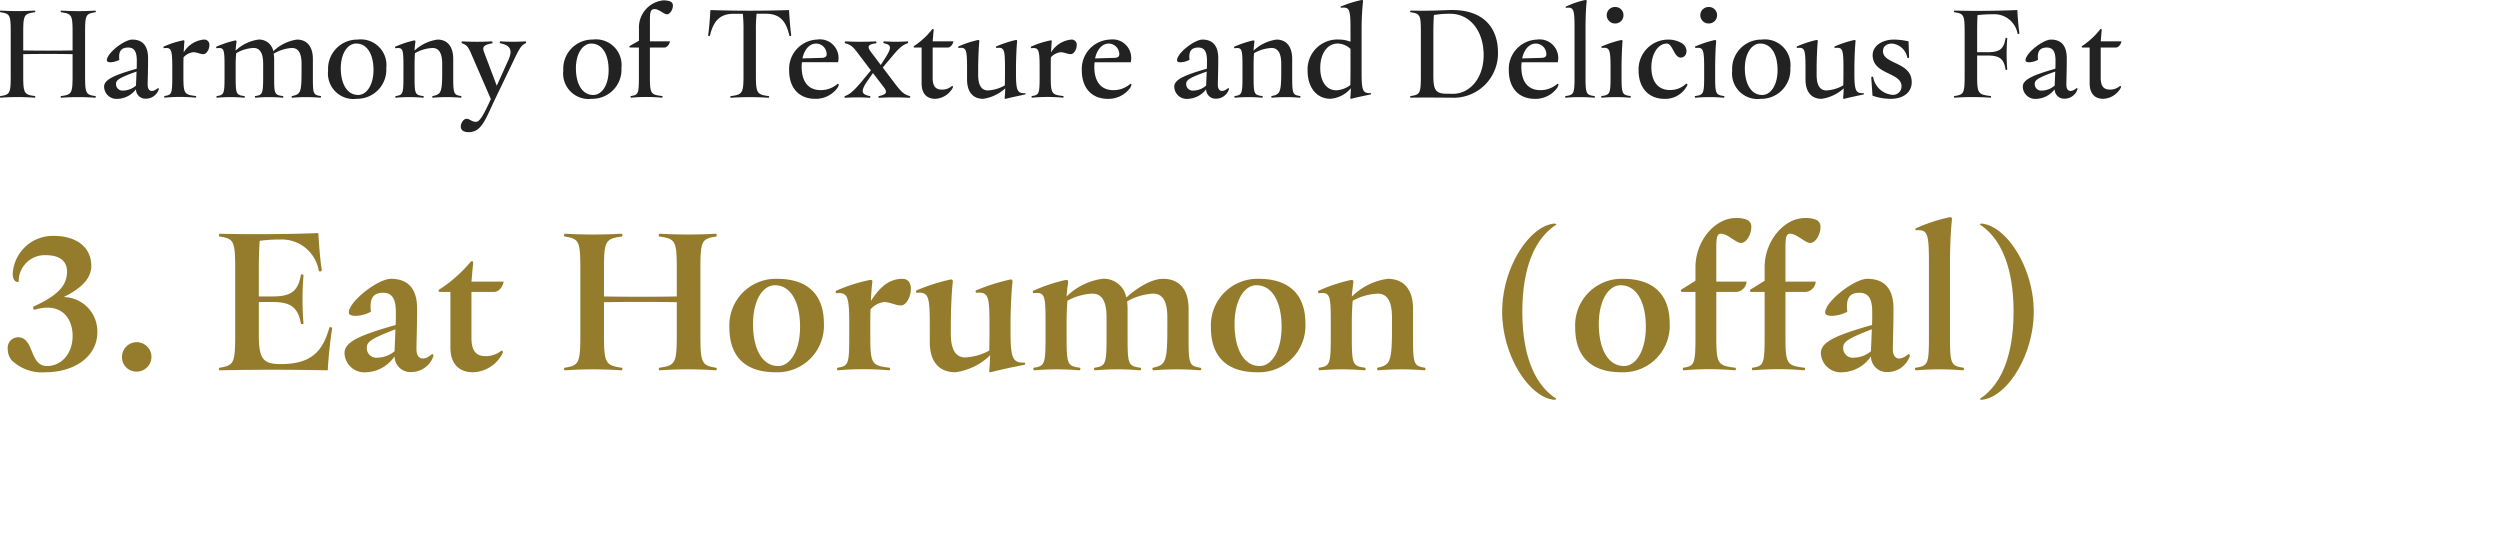 <svg xmlns="http://www.w3.org/2000/svg" width="291" height="62"><defs><clipPath id="a"><path fill="none" stroke="#707070" d="M-6401-22520h291v62h-291z" data-name="長方形 10999"/></clipPath></defs><g clip-path="url(#a)" data-name="マスクグループ 2144" transform="translate(6401 22520)"><g data-name="グループ 36214"><path fill="#222" d="M-6389.896-22508.817c-1.1-.16-1.2-.3-1.2-2.336v-5.1c0-2.032.1-2.144 1.2-2.32.032 0 .048-.032.048-.08s-.032-.112-.064-.112a33 33 0 0 1-3.952 0c-.08 0-.112.176-.032.192 1.232.176 1.344.288 1.344 2.32v2.124c-1.5.032-4.208.032-5.744 0v-2.128c0-2.032.128-2.144 1.36-2.32.08-.016.048-.192-.032-.192a33 33 0 0 1-3.968 0c-.032 0-.064.048-.064.112 0 .032.016.08.048.08 1.1.176 1.2.288 1.2 2.32v5.1c0 2.032-.1 2.176-1.2 2.336-.032 0-.048.048-.048.08 0 .064.032.112.064.112a27 27 0 0 1 3.968 0c.08 0 .112-.176.032-.192-1.232-.16-1.36-.3-1.36-2.336v-2.54a172 172 0 0 1 5.744 0v2.544c0 2.032-.112 2.176-1.344 2.336-.08.016-.048.192.032.192a27 27 0 0 1 3.952 0c.032 0 .064-.064.064-.112s-.016-.08-.048-.08m7.3-.944c-.656.56-1.216.448-1.216-.384 0-.432.048-1.6.048-3.072 0-1.44-.624-2.176-1.84-2.176-.912 0-2.96 1.568-2.96 2.416 0 .368.944.24 1.456-.064-.128-1.008.24-1.424 1.024-1.424.688 0 1.008.432 1.008 1.536 0 .288 0 .608-.016.928-2.752.784-3.792 1.3-3.792 2.1a1.45 1.45 0 0 0 1.584 1.408 2.8 2.8 0 0 0 2.128-1.12 1.09 1.09 0 0 0 1.136 1.1 1.58 1.58 0 0 0 1.5-1.04.2.2 0 0 0 .016-.08.13.13 0 0 0-.08-.128Zm-4.032.3a.752.752 0 0 1-.864-.8c0-.432.448-.72 2.384-1.408-.016.624-.048 1.216-.064 1.632a2.36 2.36 0 0 1-1.46.58Zm9.376-5.936a3.07 3.07 0 0 0-2.368 1.5c.032-.5.048-.944.08-1.232.016-.16-.016-.208-.208-.16a10.3 10.3 0 0 0-2.208.72c-.016.016-.016.032-.016.064 0 .048.016.112.048.112.88-.1.976.128.976 2.336v.976c0 2.016-.064 2.128-.912 2.256-.048.016-.032.192.032.192a19.2 19.2 0 0 1 3.6 0c.064 0 .1-.176.032-.192-1.328-.16-1.456-.24-1.456-2.256v-.904c0-.432 0-.9.016-1.344a1.82 1.82 0 0 1 1.12-.592c.432 0 .832.224 1.184.224.384 0 .7-.56.7-1.04a.587.587 0 0 0-.624-.656Zm13.584 6.576c-.88-.144-.912-.24-.912-2.256v-2.06c0-1.44-.688-2.256-1.856-2.256a4.95 4.95 0 0 0-2.752 1.36 1.663 1.663 0 0 0-1.728-1.36 4.85 4.85 0 0 0-2.656 1.28c.016-.352.064-.736.1-1.008.016-.16-.048-.192-.208-.16a12 12 0 0 0-2.144.72c-.016.016-.016.032-.016.064 0 .048.016.112.064.112.848-.112.912.1.912 2.064v1.248c0 2.016-.064 2.128-.912 2.256-.048.016-.032.192.032.192a17.5 17.5 0 0 1 3.168 0c.064 0 .112-.176.032-.192-.976-.128-1.024-.24-1.024-2.256v-1.248a13 13 0 0 1 .064-1.488 4.4 4.4 0 0 1 2.016-.608c.72 0 1.12.56 1.12 1.824v1.52c0 2.016-.08 2.128-.928 2.256-.064.016-.032.192.032.192a17.6 17.6 0 0 1 3.184 0c.064 0 .08-.176.016-.192-.992-.128-1.024-.24-1.024-2.256v-2.064a3.5 3.5 0 0 0-.06-.608 4.7 4.7 0 0 1 2.128-.672c.72 0 1.12.56 1.12 1.824v1.008c0 2.432-.16 2.56-1.12 2.768-.064.016-.032.192.032.192a18.7 18.7 0 0 1 3.28 0c.048 0 .08-.064.08-.112s-.012-.08-.044-.08Zm4.176.32a3.387 3.387 0 0 0 3.456-3.584 2.985 2.985 0 0 0-3.332-3.308 3.4 3.4 0 0 0-3.44 3.6 2.97 2.97 0 0 0 3.312 3.296Zm.176-.448c-1.232 0-2.016-1.216-2.016-3.12 0-1.664.768-2.864 1.792-2.864 1.248 0 2.016 1.2 2.016 3.088-.004 1.7-.772 2.9-1.796 2.9Zm11.984.128c-.848-.144-.912-.24-.912-2.256v-2.06c0-1.44-.672-2.256-1.824-2.256a4.9 4.9 0 0 0-2.68 1.28c.016-.352.064-.736.1-1.008.016-.16-.048-.192-.208-.16a12 12 0 0 0-2.144.72c-.016.016-.016.032-.016.064 0 .048.016.112.064.112.848-.112.912.1.912 2.064v1.248c0 2.016-.064 2.128-.912 2.256-.048.016-.032.192.032.192a17.5 17.5 0 0 1 3.168 0c.064 0 .112-.176.032-.192-.976-.128-1.024-.24-1.024-2.256v-1.248c0-.544.016-1.1.048-1.488a4.6 4.6 0 0 1 2.048-.608c.7 0 1.12.56 1.12 1.824v1.008c0 2.432-.176 2.56-1.12 2.768-.064.016-.032.192.032.192a18.5 18.5 0 0 1 3.264 0c.032 0 .064-.064.064-.112 0-.032-.016-.08-.048-.08Zm7.5-6.368a22 22 0 0 1-2.928 0c-.064 0-.1.192-.032.224 1.248.24 1.488.832.944 2l-1.328 2.944-1.488-3.932c-.24-.64.032-.832.96-1.008.048-.032.032-.224-.032-.224a31 31 0 0 1-3.456 0c-.08 0-.112.192-.032.224.56.192.736.416 1.12 1.328l2.24 5.168-.048.1c-.864 1.9-1.28 2.544-1.68 2.544-.528 0-.72-.352-1.1-.352-.352 0-.672.5-.672.9 0 .432.336.656.912.656 1.472 0 1.92-1.392 3.008-3.7l2.208-4.592c.7-1.488.944-1.856 1.424-2.048a.13.13 0 0 0 .048-.112c-.004-.052-.036-.116-.068-.116Zm7.712 6.688a3.387 3.387 0 0 0 3.456-3.584 2.985 2.985 0 0 0-3.328-3.312 3.4 3.4 0 0 0-3.44 3.6 2.97 2.97 0 0 0 3.312 3.3Zm.172-.444c-1.232 0-2.016-1.216-2.016-3.12 0-1.664.768-2.864 1.792-2.864 1.248 0 2.016 1.2 2.016 3.088.008 1.696-.764 2.896-1.792 2.896m6.6-8.816c0-.9.128-1.184.544-1.184.512 0 1.072.608 1.44.608.352 0 .688-.544.688-.992a.49.49 0 0 0-.3-.5 2.3 2.3 0 0 0-.832-.128 3.164 3.164 0 0 0-2.816 3.3v1.392l-1.08.62c-.016 0-.032.032-.032.064 0 .048.032.112.064.112h1.04v3.392c0 2.016-.08 2.128-.944 2.256-.048.016-.032.192.032.192a19.3 19.3 0 0 1 3.6 0c.064 0 .1-.176.032-.192-1.328-.16-1.44-.24-1.44-2.256v-3.388h1.664c.32 0 .592-.336.672-.72h-2.332Zm16.444 1.856a1.5 1.5 0 0 0-.032-.224c-.1-.864-.176-1.888-.224-2.7-3.1.1-6.032.1-9.152 0-.048.88-.128 2.016-.256 2.912 0 .16.192.16.208.048.416-1.712 1.168-2.528 2.768-2.528h1.056a17 17 0 0 1 .08 1.936v5.312c0 2.032-.16 2.16-1.488 2.336-.08 0-.048.192.016.192a33 33 0 0 1 4.384 0c.064 0 .1-.176.032-.192-1.328-.176-1.5-.3-1.5-2.336v-5.316a17 17 0 0 1 .08-1.936h1.072c1.6 0 2.352.816 2.736 2.528a.115.115 0 0 0 .22-.032m5.408 5.66a2.97 2.97 0 0 1-1.968.736c-1.44 0-2.224-.976-2.224-2.72 0-.176.016-.352.032-.528h4.208a2.17 2.17 0 0 0-2.432-2.64 3.413 3.413 0 0 0-3.264 3.6c0 2.032 1.152 3.3 3.04 3.3a3.12 3.12 0 0 0 2.576-1.264 1.3 1.3 0 0 0 .16-.368.113.113 0 0 0-.128-.116m-2.512-4.684a1.246 1.246 0 0 1 1.232 1.248c0 .272-.176.4-.544.416l-2.272.064c.224-1.072.844-1.728 1.584-1.728m10.9 6.112c-.64-.192-.928-.416-1.664-1.376l-1.476-1.952 1.1-1.3c.912-1.12 1.328-1.36 1.808-1.52.08-.048.048-.224-.016-.224a19.5 19.5 0 0 1-2.736 0c-.08 0-.1.192-.032.224.928.192.976.48.016 1.952l-.368.576-1.136-1.5c-.48-.64-.384-.9.592-1.024.064-.016.032-.224-.032-.224a33 33 0 0 1-3.536 0c-.048 0-.08.08-.08.144 0 .032.016.08.048.08.672.176.9.368 1.632 1.36l1.36 1.792-1.136 1.376c-1.04 1.216-1.392 1.424-1.888 1.616a.1.1 0 0 0-.048.1c0 .048.032.1.064.1a22 22 0 0 1 2.88 0c.064 0 .112-.176.032-.192-1.04-.208-1.184-.56-.144-2l.48-.688 1.264 1.648c.464.608.3.848-.592 1.04-.064.016-.032.192.032.192a33 33 0 0 1 3.536 0c.048 0 .1-.064.1-.112 0-.04-.016-.088-.064-.088Zm4.928-1.184a1.71 1.71 0 0 1-1.184.432c-.736 0-1.072-.4-1.072-1.376v-3.52h1.744c.32 0 .592-.336.672-.72h-2.416l.112-1.328c0-.08-.032-.112-.08-.112a.14.14 0 0 0-.1.048 9 9 0 0 1-2.1 1.936c-.032 0-.048.032-.048.064 0 .048.032.112.08.112h.848v4.176c0 1.136.56 1.792 1.584 1.792a2.45 2.45 0 0 0 2.048-1.3.137.137 0 0 0-.092-.204Zm8.48.848c-.816.016-1.04-.192-1.04-2.224v-.64c0-1.1.064-2.464.128-3.12.016-.144 0-.208-.112-.208-.032 0-.24.048-.368.08a13.6 13.6 0 0 0-1.952.672c-.048.032-.016.192.048.176.88-.1.976.144.976 2.352v.768l-.016 1.232a4.4 4.4 0 0 1-1.968.592c-.72 0-1.136-.56-1.136-1.808v-.736c0-1.1.064-2.464.128-3.12.016-.144-.016-.208-.128-.208a1.4 1.4 0 0 0-.224.048 12 12 0 0 0-2.064.7c-.032.016-.032.048-.032.08 0 .048.016.112.048.1.88-.1.976.144.976 2.352v1.312c0 1.456.688 2.256 1.872 2.256a4.84 4.84 0 0 0 2.576-1.216c-.016.336-.032.784-.064 1.056-.016.112.016.16.08.16a.2.2 0 0 0 .1-.016c.672-.176 1.5-.336 2.208-.5.032 0 .032-.032.032-.064s-.024-.076-.072-.076Zm5.408-6.24a3.07 3.07 0 0 0-2.368 1.5c.032-.5.048-.944.08-1.232.016-.16-.016-.208-.208-.16a10.3 10.3 0 0 0-2.208.72c-.016.016-.016.032-.016.064 0 .048.016.112.048.112.88-.1.976.128.976 2.336v.976c0 2.016-.064 2.128-.912 2.256-.048.016-.032.192.032.192a19.2 19.2 0 0 1 3.6 0c.064 0 .1-.176.032-.192-1.328-.16-1.456-.24-1.456-2.256v-.908c0-.432 0-.9.016-1.344a1.82 1.82 0 0 1 1.12-.592c.432 0 .832.224 1.184.224.384 0 .7-.56.7-1.04a.587.587 0 0 0-.624-.656Zm6.864 5.152a2.97 2.97 0 0 1-1.968.736c-1.44 0-2.224-.976-2.224-2.72 0-.176.016-.352.032-.528h4.208a2.17 2.17 0 0 0-2.432-2.64 3.413 3.413 0 0 0-3.264 3.6c0 2.032 1.152 3.3 3.04 3.3a3.12 3.12 0 0 0 2.576-1.264 1.3 1.3 0 0 0 .16-.368.113.113 0 0 0-.132-.12Zm-2.52-4.688a1.246 1.246 0 0 1 1.232 1.248c0 .272-.176.4-.544.416l-2.272.064c.228-1.072.852-1.728 1.584-1.728m13.92 5.168c-.656.56-1.216.448-1.216-.384 0-.432.048-1.6.048-3.072 0-1.44-.624-2.176-1.84-2.176-.912 0-2.96 1.568-2.96 2.416 0 .368.944.24 1.456-.064-.128-1.008.24-1.424 1.024-1.424.688 0 1.008.432 1.008 1.536 0 .288 0 .608-.016.928-2.752.784-3.792 1.3-3.792 2.1a1.45 1.45 0 0 0 1.584 1.408 2.8 2.8 0 0 0 2.128-1.12 1.09 1.09 0 0 0 1.136 1.1 1.58 1.58 0 0 0 1.5-1.04.2.2 0 0 0 .016-.08.13.13 0 0 0-.072-.128Zm-4.032.3a.752.752 0 0 1-.864-.8c0-.432.448-.72 2.384-1.408-.016.624-.048 1.216-.064 1.632a2.36 2.36 0 0 1-1.452.58Zm12.384.64c-.848-.144-.912-.24-.912-2.256v-2.06c0-1.44-.672-2.256-1.824-2.256a4.9 4.9 0 0 0-2.672 1.28c.016-.352.064-.736.1-1.008.016-.16-.048-.192-.208-.16a12 12 0 0 0-2.144.72c-.016.016-.016.032-.016.064 0 .048.016.112.064.112.848-.112.912.1.912 2.064v1.248c0 2.016-.064 2.128-.912 2.256-.048.016-.032.192.032.192a17.5 17.5 0 0 1 3.168 0c.064 0 .112-.176.032-.192-.976-.128-1.024-.24-1.024-2.256v-1.248c0-.544.016-1.1.048-1.488a4.6 4.6 0 0 1 2.048-.608c.7 0 1.12.56 1.12 1.824v1.008c0 2.432-.176 2.56-1.12 2.768-.064.016-.032.192.032.192a18.5 18.5 0 0 1 3.264 0c.032 0 .064-.064.064-.112 0-.032-.016-.08-.048-.08Zm8.208-.336c-.832.016-1.04-.192-1.04-2.224v-5.3a31 31 0 0 1 .16-3.12c.016-.144-.016-.208-.112-.208a13 13 0 0 0-2.464.768c-.064.016-.032.144.032.144.944-.1 1.088.144 1.088 2.352v1.6a3.9 3.9 0 0 0-1.376-.256 3.474 3.474 0 0 0-3.616 3.632c0 1.952 1.056 3.264 2.656 3.264a3.43 3.43 0 0 0 2.384-1.232c-.016.352-.032.8-.064 1.072-.016.112 0 .16.08.16a.6.6 0 0 0 .16-.032c.672-.176 1.44-.32 2.144-.48.032 0 .032-.032.032-.048.004-.04-.028-.088-.06-.088Zm-4-.336c-1.136 0-1.856-1.024-1.856-2.608 0-1.648.816-2.832 2.032-2.832a2.24 2.24 0 0 1 1.488.624v3.008l-.016 1.2a2.9 2.9 0 0 1-1.644.612Zm13.52-9.34c-.928 0-2.448.128-4.848.064-.032 0-.064.048-.064.112 0 .032.016.08.048.08 1.1.176 1.2.288 1.2 2.32v5.1c0 2.048-.1 2.176-1.2 2.336-.032 0-.048.048-.048.08 0 .064.032.112.064.112.72-.016 1.392-.016 2-.016 1.2 0 2.16.016 2.736.016a5.155 5.155 0 0 0 5.424-5.232c.004-3.1-1.884-4.972-5.312-4.972m-.576 9.744c-1.328 0-1.632-.368-1.632-2.064v-5.1c0-.9.032-1.536.064-2a11 11 0 0 1 1.9-.144c2.288 0 3.888 1.984 3.888 4.816 0 2.688-1.616 4.5-3.568 4.5Zm12.8-1.152a2.97 2.97 0 0 1-1.968.736c-1.44 0-2.224-.976-2.224-2.72 0-.176.016-.352.032-.528h4.208a2.17 2.17 0 0 0-2.432-2.64 3.413 3.413 0 0 0-3.264 3.6c0 2.032 1.152 3.3 3.04 3.3a3.12 3.12 0 0 0 2.576-1.264 1.3 1.3 0 0 0 .16-.368.113.113 0 0 0-.124-.12Zm-2.512-4.688a1.246 1.246 0 0 1 1.232 1.248c0 .272-.176.4-.544.416l-2.272.064c.228-1.072.852-1.728 1.588-1.728Zm6.832 6.112c-.96-.144-1.04-.24-1.04-2.256v-5.6c0-1.136.048-2.48.128-3.12.032-.144-.016-.208-.128-.208-.032 0-.144.032-.176.032a10.5 10.5 0 0 0-2.112.736.08.08 0 0 0 .032.144c.864-.1.976.144.976 2.352v5.664c0 2.016-.08 2.112-1.056 2.256-.032 0-.032.048-.032.08 0 .048.016.112.064.112a19 19 0 0 1 3.312 0c.048 0 .08-.064.08-.112s-.012-.08-.044-.08Zm2.416-8.448a.956.956 0 0 0 .96-.976.94.94 0 0 0-.96-.944.957.957 0 0 0-.992.944.973.973 0 0 0 .996.976Zm1.776 8.448c-.96-.144-1.04-.24-1.04-2.256v-.944c0-1.1.048-2.464.112-3.12.016-.176-.032-.224-.208-.192a13.3 13.3 0 0 0-2.224.736c-.032.032-.016.192.048.176.88-.1.992.144.992 2.352v.992c0 2.016-.08 2.112-1.056 2.256-.032 0-.032.032-.032.064 0 .064.032.128.064.128a19 19 0 0 1 3.312 0c.032 0 .064-.064.064-.128.004-.032.004-.064-.028-.064Zm6.608-1.248a.14.14 0 0 0 .016-.08c0-.08-.064-.112-.144-.112a2.7 2.7 0 0 1-1.888.736c-1.408 0-2.16-1.024-2.16-2.656 0-1.552.784-2.752 1.792-2.752.688 0 .848 1.632 1.616 1.632.784 0 .96-1.136.16-1.664a3.1 3.1 0 0 0-1.632-.432 3.46 3.46 0 0 0-3.424 3.6c0 1.968 1.12 3.3 3.024 3.3a2.87 2.87 0 0 0 2.644-1.572Zm2.512-7.2a.956.956 0 0 0 .96-.976.94.94 0 0 0-.96-.944.957.957 0 0 0-.992.944.973.973 0 0 0 .996.976Zm1.776 8.448c-.96-.144-1.04-.24-1.04-2.256v-.944c0-1.1.048-2.464.112-3.12.016-.176-.032-.224-.208-.192a13.3 13.3 0 0 0-2.224.736c-.032.032-.016.192.048.176.88-.1.992.144.992 2.352v.992c0 2.016-.08 2.112-1.056 2.256-.032 0-.032.032-.032.064 0 .064.032.128.064.128a19 19 0 0 1 3.312 0c.032 0 .064-.064.064-.128.004-.032.004-.064-.028-.064Zm4.256.32a3.387 3.387 0 0 0 3.456-3.584 2.985 2.985 0 0 0-3.328-3.312 3.4 3.4 0 0 0-3.44 3.6 2.97 2.97 0 0 0 3.316 3.296Zm.176-.448c-1.232 0-2.016-1.216-2.016-3.12 0-1.664.768-2.864 1.792-2.864 1.248 0 2.016 1.2 2.016 3.088.004 1.696-.764 2.896-1.788 2.896Zm11.776-.208c-.816.016-1.04-.192-1.04-2.224v-.64c0-1.1.064-2.464.128-3.12.016-.144 0-.208-.112-.208-.032 0-.24.048-.368.08a13.6 13.6 0 0 0-1.948.672c-.048.032-.016.192.048.176.88-.1.976.144.976 2.352v.768l-.016 1.232a4.4 4.4 0 0 1-1.968.592c-.72 0-1.136-.56-1.136-1.808v-.736c0-1.1.064-2.464.128-3.12.016-.144-.016-.208-.128-.208a1.4 1.4 0 0 0-.224.048 12 12 0 0 0-2.064.7c-.032.016-.032.048-.032.08 0 .048.016.112.048.1.88-.1.976.144.976 2.352v1.312c0 1.456.688 2.256 1.872 2.256a4.84 4.84 0 0 0 2.576-1.216c-.016.336-.032.784-.064 1.056-.016.112.016.16.08.16a.2.2 0 0 0 .1-.016c.672-.176 1.5-.336 2.208-.5.032 0 .032-.032.032-.064s-.02-.076-.068-.076Zm3.184.656c1.472 0 2.448-.752 2.448-1.936 0-2.4-3.344-2.048-3.344-3.616 0-.56.432-.88 1.056-.88a2.01 2.01 0 0 1 1.776 1.632.109.109 0 0 0 .208-.048l-.064-1.84a8 8 0 0 0-1.7-.208c-1.376 0-2.48.736-2.48 1.808 0 2.3 3.36 1.968 3.36 3.632a.984.984 0 0 1-1.056.992 2.49 2.49 0 0 1-2.24-2.048c-.032-.112-.224-.08-.224.048l.144 2.1a6.5 6.5 0 0 0 2.12.364Zm14.976-7.648a2 2 0 0 0-.032-.272c-.1-.752-.16-1.7-.208-2.416-2.128.1-5.056.128-7.312.064-.032 0-.064.048-.064.112 0 .032.016.08.048.08 1.1.176 1.2.288 1.2 2.32v5.1c0 2.032-.1 2.176-1.2 2.336-.032 0-.048.048-.048.08 0 .064.032.112.064.112a30.4 30.4 0 0 1 4.192 0c.064 0 .1-.176.032-.192-1.472-.176-1.584-.3-1.584-2.336v-2.38h1.184c1.424 0 1.92.352 2.128 1.648.016.064.192.032.192-.032a22.5 22.5 0 0 1 0-3.6c0-.08-.176-.112-.192-.048-.208 1.3-.7 1.648-2.128 1.648h-1.184v-2.336c0-.88.016-1.52.048-1.984a15 15 0 0 1 1.808-.1 2.75 2.75 0 0 1 2.848 2.24.11.11 0 0 0 .208-.044m6.688 6.384c-.656.56-1.216.448-1.216-.384 0-.432.048-1.6.048-3.072 0-1.44-.624-2.176-1.84-2.176-.912 0-2.96 1.568-2.96 2.416 0 .368.944.24 1.456-.064-.128-1.008.24-1.424 1.024-1.424.688 0 1.008.432 1.008 1.536 0 .288 0 .608-.016.928-2.752.784-3.792 1.3-3.792 2.1a1.45 1.45 0 0 0 1.584 1.408 2.8 2.8 0 0 0 2.128-1.12 1.09 1.09 0 0 0 1.136 1.1 1.58 1.58 0 0 0 1.5-1.04.2.2 0 0 0 .016-.08.13.13 0 0 0-.072-.128Zm-4.032.3a.752.752 0 0 1-.864-.8c0-.432.448-.72 2.384-1.408-.016.624-.048 1.216-.064 1.632a2.36 2.36 0 0 1-1.452.58Zm9.072-.544a1.71 1.71 0 0 1-1.184.432c-.736 0-1.072-.4-1.072-1.376v-3.516h1.744c.32 0 .592-.336.672-.72h-2.416l.112-1.328c0-.08-.032-.112-.08-.112a.14.14 0 0 0-.1.048 9 9 0 0 1-2.1 1.936c-.032 0-.048.032-.048.064 0 .048.032.112.08.112h.848v4.176c0 1.136.56 1.792 1.584 1.792a2.45 2.45 0 0 0 2.048-1.3.137.137 0 0 0-.084-.204Z" data-name="パス 26408"/><path fill="#957c2c" d="M-6393.598-22485.42c2.2-1.075 3.225-2.25 3.225-3.625 0-2.15-1.675-3.5-4.425-3.5a4.68 4.68 0 0 0-4.725 4.4c0 .7.325 1.05.7.95a3.027 3.027 0 0 1 3.175-3.1c1.575 0 2.45.675 2.45 1.9 0 1.65-1.1 2.8-3.9 4.075-.1.05-.025.4.125.375 3.05-.925 4.425.925 4.425 3.05 0 2.075-1.325 3.5-2.975 3.5-2.1 0-1.45-3.35-3.4-3.35a1.23 1.23 0 0 0-1.175 1.375 2.1 2.1 0 0 0 .425 1.275 5.1 5.1 0 0 0 3.975 1.425c3.4 0 6.025-1.875 6.025-4.625a3.98 3.98 0 0 0-3.925-4.125m8.55 8.675a1.713 1.713 0 1 0-1.75-1.725 1.674 1.674 0 0 0 1.75 1.725m22.375-5.075c-.8 2.775-2.125 4.2-5.675 4.2-2.05 0-2.525-.625-2.525-3.4v-3.825h1.575c2.1 0 2.975.575 3.325 2.525.025.1.3.05.3-.025a35 35 0 0 1 0-5.6c0-.125-.275-.175-.3-.05-.35 1.975-1.225 2.5-3.325 2.5h-1.575v-3.2c0-1.475.05-2.525.1-3.275a17.5 17.5 0 0 1 2.375-.15 4.36 4.36 0 0 1 4.5 3.625c.05.15.375.125.35-.1-.2-1.275-.325-3.025-.4-4.275-3.05.125-7.85.175-11.475.075-.05 0-.1.1-.1.175s.025.15.075.15c1.65.275 1.825.45 1.825 3.775v7.675c0 3.35-.175 3.55-1.825 3.825-.075.025-.075.1-.075.15 0 .075.05.15.1.15 3.275-.075 7.775-.1 12.575 0 .075-1.475.275-3.325.475-4.65a1 1 0 0 0 .025-.225.168.168 0 0 0-.325-.05m11.975 3.025c-.975.85-1.825.675-1.825-.575 0-.75.075-2.55.075-4.7 0-2.325-1.05-3.475-3.05-3.475-1.5 0-4.9 2.625-4.9 3.925 0 .6 1.625.45 2.575-.1-.2-1.625.325-2.2 1.4-2.2 1.025 0 1.5.625 1.5 2.25 0 .475 0 .975-.025 1.5-4.425 1.25-5.95 2.025-5.95 3.275a2.31 2.31 0 0 0 2.525 2.225 4.16 4.16 0 0 0 3.3-1.85 1.837 1.837 0 0 0 1.95 1.825 2.72 2.72 0 0 0 2.525-1.725 1 1 0 0 0 .05-.175.22.22 0 0 0-.15-.2m-6.35.425a1.108 1.108 0 0 1-1.25-1.2c0-.65.6-1.05 3.325-2.1-.025.875-.075 1.9-.1 2.55a3.14 3.14 0 0 1-1.975.75m14.425-.825a2.88 2.88 0 0 1-1.85.65c-1.125 0-1.65-.625-1.65-2.15v-5.325h2.625c.55 0 1-.55 1.125-1.2h-3.75l.2-2.2c0-.125-.075-.175-.15-.175a.2.2 0 0 0-.125.05 16.3 16.3 0 0 1-3.675 3.25.14.14 0 0 0-.075.125.14.14 0 0 0 .125.15h1.25v6.5c0 1.8.95 2.85 2.625 2.85a3.97 3.97 0 0 0 3.45-2.225c.1-.225-.1-.325-.125-.3m24.975 2c-1.65-.275-1.825-.5-1.825-3.825v-7.675c0-3.325.175-3.5 1.825-3.775.05 0 .075-.075.075-.125 0-.1-.05-.2-.1-.2a57 57 0 0 1-6.525 0c-.125 0-.175.3-.05.325 1.85.275 2.025.45 2.025 3.775v3.2c-2.3.05-6.125.05-8.475 0v-3.2c0-3.325.2-3.5 2.075-3.775.125-.025.075-.325-.05-.325a58 58 0 0 1-6.575 0c-.05 0-.1.1-.1.175s.025.15.075.15c1.65.275 1.825.45 1.825 3.775v7.675c0 3.325-.175 3.55-1.825 3.825-.075.025-.075.1-.075.15 0 .075.05.15.1.15a48 48 0 0 1 6.575 0c.125 0 .175-.275.05-.3-1.875-.275-2.075-.5-2.075-3.825v-3.8c2.35-.05 6.175-.05 8.475 0v3.8c0 3.325-.175 3.55-2.025 3.825-.125.025-.075.3.05.3a47 47 0 0 1 6.525 0c.05 0 .1-.075.1-.15s0-.125-.075-.15m6.925.525a5.42 5.42 0 0 0 5.625-5.675c0-3.35-1.875-5.2-5.425-5.2a5.41 5.41 0 0 0-5.575 5.675c0 3.35 1.825 5.2 5.375 5.2m.3-.725c-1.8 0-2.925-1.9-2.925-4.9 0-2.65 1.075-4.5 2.55-4.5 1.8 0 2.925 1.875 2.925 4.85 0 2.675-1.1 4.55-2.55 4.55m14.475-10.15c-1.675 0-2.75 1.125-3.675 2.575.025-.875.1-1.65.15-2.125.05-.275-.025-.375-.35-.3a18.6 18.6 0 0 0-3.875 1.25c-.025.025-.025.05-.025.1 0 .075.025.175.075.175 1.325-.1 1.5.3 1.5 3.675v1.35c0 3.25-.1 3.45-1.375 3.65-.075.025-.05.3.05.3a34 34 0 0 1 5.975 0c.1 0 .15-.275.05-.3-2.05-.25-2.25-.4-2.25-3.65v-1.325c0-.575 0-1.2.025-1.825a2.6 2.6 0 0 1 1.575-.85c.675 0 1.35.4 1.975.4s1.15-1.05 1.15-1.925c0-.625-.275-1.175-.975-1.175m14.175 9.75c-1.275.025-1.6-.375-1.6-3.475v-.925c0-1.725.1-3.9.225-4.925.025-.25-.05-.35-.175-.35a1 1 0 0 0-.175.025 23 23 0 0 0-3.9 1.25c-.075.05-.05.275.075.275 1.35-.1 1.5.325 1.5 3.7v1.15l-.025 1.875a6.5 6.5 0 0 1-2.8.8c-1.075 0-1.675-.85-1.675-2.75v-1.05c0-1.725.1-3.9.225-4.925.025-.225-.025-.35-.175-.35a1 1 0 0 0-.175.025 22 22 0 0 0-3.875 1.25.2.2 0 0 0-.05.125c0 .075.025.15.075.15 1.35-.1 1.525.325 1.525 3.7v2.05c0 2.275 1.075 3.5 3 3.5a7.23 7.23 0 0 0 4.025-1.975c-.025.55-.05 1.3-.1 1.75-.025.15.025.225.125.225a.3.3 0 0 0 .125-.025c1.25-.325 2.625-.6 3.875-.85.05-.025.05-.075.05-.125 0-.075-.025-.125-.1-.125m20.5.6c-1.325-.225-1.375-.4-1.375-3.65v-3.2c0-2.275-1.075-3.5-2.975-3.5-1.325 0-2.975 1-4.275 2.175a2.65 2.65 0 0 0-2.8-2.175 7.4 7.4 0 0 0-4.15 2.05c.025-.55.125-1.2.175-1.6.025-.275-.05-.35-.35-.3a19 19 0 0 0-3.725 1.25.15.15 0 0 0-.025.1c0 .075.025.175.1.175 1.275-.15 1.375.225 1.375 3.3v1.725c0 3.25-.1 3.45-1.375 3.65-.075.025-.05.3.05.3a31 31 0 0 1 5.275 0c.1 0 .15-.275.05-.3-1.475-.2-1.55-.4-1.55-3.65v-1.725c0-.95.05-1.825.1-2.425a6.5 6.5 0 0 1 2.9-.825c1.075 0 1.65.825 1.65 2.75v2.225c0 3.25-.1 3.45-1.4 3.65-.1.025-.05.3.05.3a31 31 0 0 1 5.275 0c.1 0 .125-.275.025-.3-1.45-.2-1.5-.4-1.5-3.65v-3.2c0-.3-.025-.6-.05-.875a6.8 6.8 0 0 1 3.025-.9c1.075 0 1.65.825 1.65 2.75v1.45c0 3.85-.25 4.1-1.675 4.425-.1.025-.05.3.05.3a33 33 0 0 1 5.425 0 .16.16 0 0 0 .15-.15.14.14 0 0 0-.1-.15m6.6.525a5.42 5.42 0 0 0 5.625-5.675c0-3.35-1.875-5.2-5.425-5.2a5.41 5.41 0 0 0-5.575 5.675c0 3.35 1.825 5.2 5.375 5.2m.3-.725c-1.8 0-2.925-1.9-2.925-4.9 0-2.65 1.075-4.5 2.55-4.5 1.8 0 2.925 1.875 2.925 4.85 0 2.675-1.1 4.55-2.55 4.55m19.225.2c-1.3-.225-1.375-.4-1.375-3.65v-3.2c0-2.275-1.075-3.5-2.95-3.5a7.26 7.26 0 0 0-4.175 2.075c.025-.575.125-1.225.175-1.625.025-.275-.05-.35-.35-.3a19 19 0 0 0-3.725 1.25c-.025.025-.025.05-.025.1 0 .075.025.175.1.175 1.275-.15 1.375.225 1.375 3.3v1.725c0 3.25-.1 3.45-1.375 3.65-.075.025-.05.3.05.3a31 31 0 0 1 5.275 0c.1 0 .15-.275.05-.3-1.475-.2-1.55-.4-1.55-3.65v-1.725c0-.95.05-1.825.1-2.425a6.7 6.7 0 0 1 2.925-.825c1.05 0 1.65.825 1.65 2.75v1.45c0 3.85-.275 4.1-1.675 4.425-.1.025-.05.3.05.3a33 33 0 0 1 5.425 0c.05 0 .1-.1.1-.175 0-.05-.025-.125-.075-.125m11.35-6.525c0-4.825 1.3-8.425 3.95-10.125a.19.19 0 0 0-.2-.125h-.1c-2.9.35-6 5.175-6 10.25s3.1 9.925 6 10.25h.1a.19.19 0 0 0 .2-.125c-2.65-1.7-3.95-5.275-3.95-10.125m11.525 7.05a5.42 5.42 0 0 0 5.625-5.675c0-3.35-1.875-5.2-5.425-5.2a5.41 5.41 0 0 0-5.575 5.675c0 3.35 1.825 5.2 5.375 5.2m.3-.725c-1.8 0-2.925-1.9-2.925-4.9 0-2.65 1.075-4.5 2.55-4.5 1.8 0 2.925 1.875 2.925 4.85 0 2.675-1.1 4.55-2.55 4.55m10.75-13.75c0-1.25.1-1.65.55-1.65.75 0 1.75 1.075 2.325 1.075.65 0 1.2-1.025 1.2-1.825a.87.87 0 0 0-.5-.875 3.2 3.2 0 0 0-1.325-.2c-2.4 0-4.675 2.65-4.675 5.725v1.575l-1.65 1.025c-.05.025-.05.1-.05.125a.14.14 0 0 0 .125.15h1.575v5.175c0 3.25-.125 3.45-1.425 3.65-.075.025-.05.3.05.3a34 34 0 0 1 6 0c.075 0 .125-.275.025-.3-2.05-.25-2.225-.4-2.225-3.65v-5.175h2.4a1.31 1.31 0 0 0 1.125-1.2h-3.525Zm8.05 0c0-1.25.1-1.65.55-1.65.75 0 1.75 1.075 2.325 1.075.65 0 1.2-1.025 1.2-1.825a.87.87 0 0 0-.5-.875 3.2 3.2 0 0 0-1.325-.2c-2.4 0-4.675 2.65-4.675 5.725v1.575l-1.65 1.025c-.05.025-.05.1-.05.125a.14.14 0 0 0 .125.15h1.575v5.175c0 3.25-.125 3.45-1.425 3.65-.075.025-.05.3.05.3a34 34 0 0 1 6 0c.075 0 .125-.275.025-.3-2.05-.25-2.225-.4-2.225-3.65v-5.175h2.4a1.31 1.31 0 0 0 1.125-1.2h-3.525Zm14.325 12.35c-.975.85-1.825.675-1.825-.575 0-.75.075-2.55.075-4.7 0-2.325-1.05-3.475-3.05-3.475-1.5 0-4.9 2.625-4.9 3.925 0 .6 1.625.45 2.575-.1-.2-1.625.325-2.2 1.4-2.2 1.025 0 1.5.625 1.5 2.25 0 .475 0 .975-.025 1.5-4.425 1.25-5.95 2.025-5.95 3.275a2.31 2.31 0 0 0 2.525 2.225 4.16 4.16 0 0 0 3.3-1.85 1.837 1.837 0 0 0 1.95 1.825 2.72 2.72 0 0 0 2.525-1.725 1 1 0 0 0 .05-.175.22.22 0 0 0-.15-.2m-6.35.425a1.108 1.108 0 0 1-1.25-1.2c0-.65.6-1.05 3.325-2.1-.025.875-.075 1.9-.1 2.55a3.14 3.14 0 0 1-1.975.75m12.75 1.175c-1.45-.225-1.575-.4-1.575-3.65v-8.6c0-1.75.1-3.9.225-4.925.025-.25-.025-.35-.2-.35a.5.5 0 0 0-.15.025 18.7 18.7 0 0 0-3.85 1.275.1.1 0 0 0-.05.1.114.114 0 0 0 .1.125c1.3-.1 1.475.35 1.475 3.725v8.625c0 3.25-.1 3.425-1.55 3.65-.075.025-.075.075-.075.125 0 .075.05.175.125.175a33.4 33.4 0 0 1 5.475 0c.075 0 .1-.1.1-.175 0-.05 0-.1-.05-.125m2.175-16.775h-.1c-.1 0-.15.025-.15.125 2.6 1.7 3.9 5.3 3.9 10.125 0 4.85-1.3 8.425-3.9 10.125 0 .1.05.125.15.125h.1c2.9-.325 6-5.175 6-10.25s-3.1-9.9-6-10.25" data-name="パス 26409"/></g></g></svg>